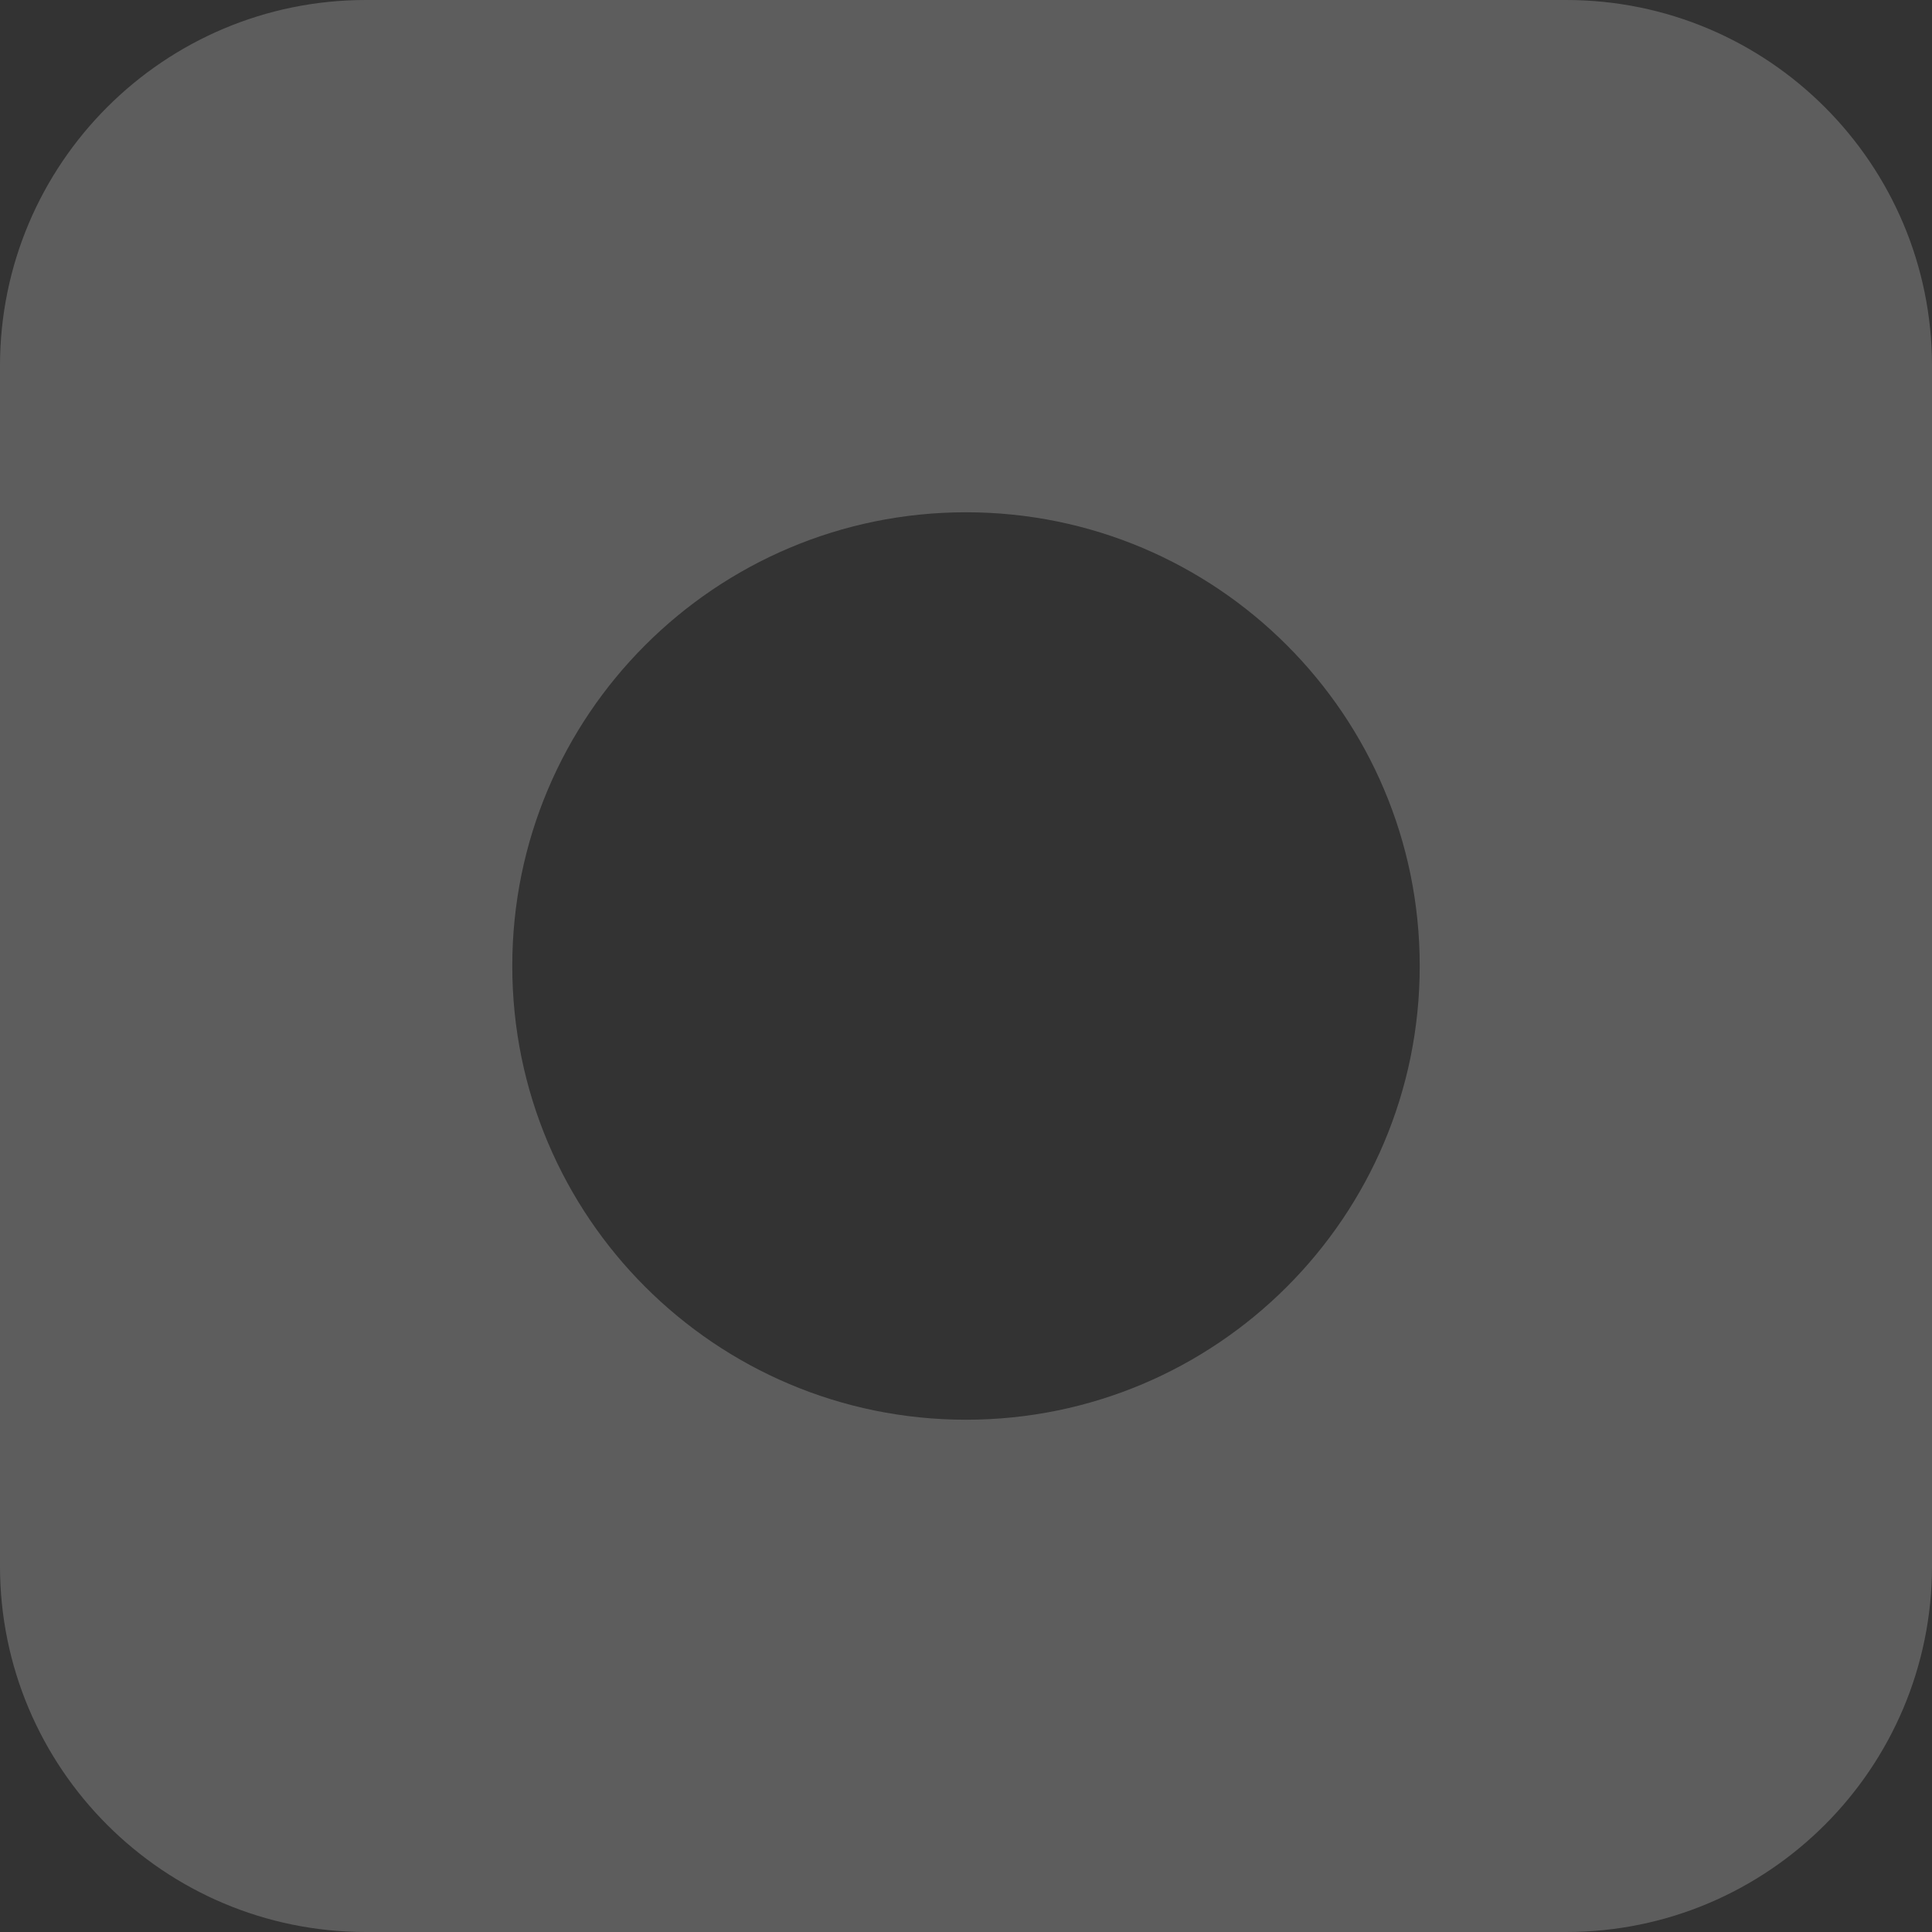 <?xml version="1.0" encoding="UTF-8"?> <svg xmlns="http://www.w3.org/2000/svg" width="396" height="396" viewBox="0 0 396 396" fill="none"><rect x="0" y="0" width="396" height="396" fill="#333333" stroke="none"/><path opacity="0.21" fill-rule="evenodd" clip-rule="evenodd" d="M396 75C396 33.579 362.421 0 321 0H75C33.579 0 0 33.579 0 75V321C0 362.421 33.579 396 75 396H321C362.421 396 396 362.421 396 321V75ZM198 291C249.362 291 291 249.362 291 198C291 146.638 249.362 105 198 105C146.638 105 105 146.638 105 198C105 249.362 146.638 291 198 291Z" fill="white"></path></svg> 